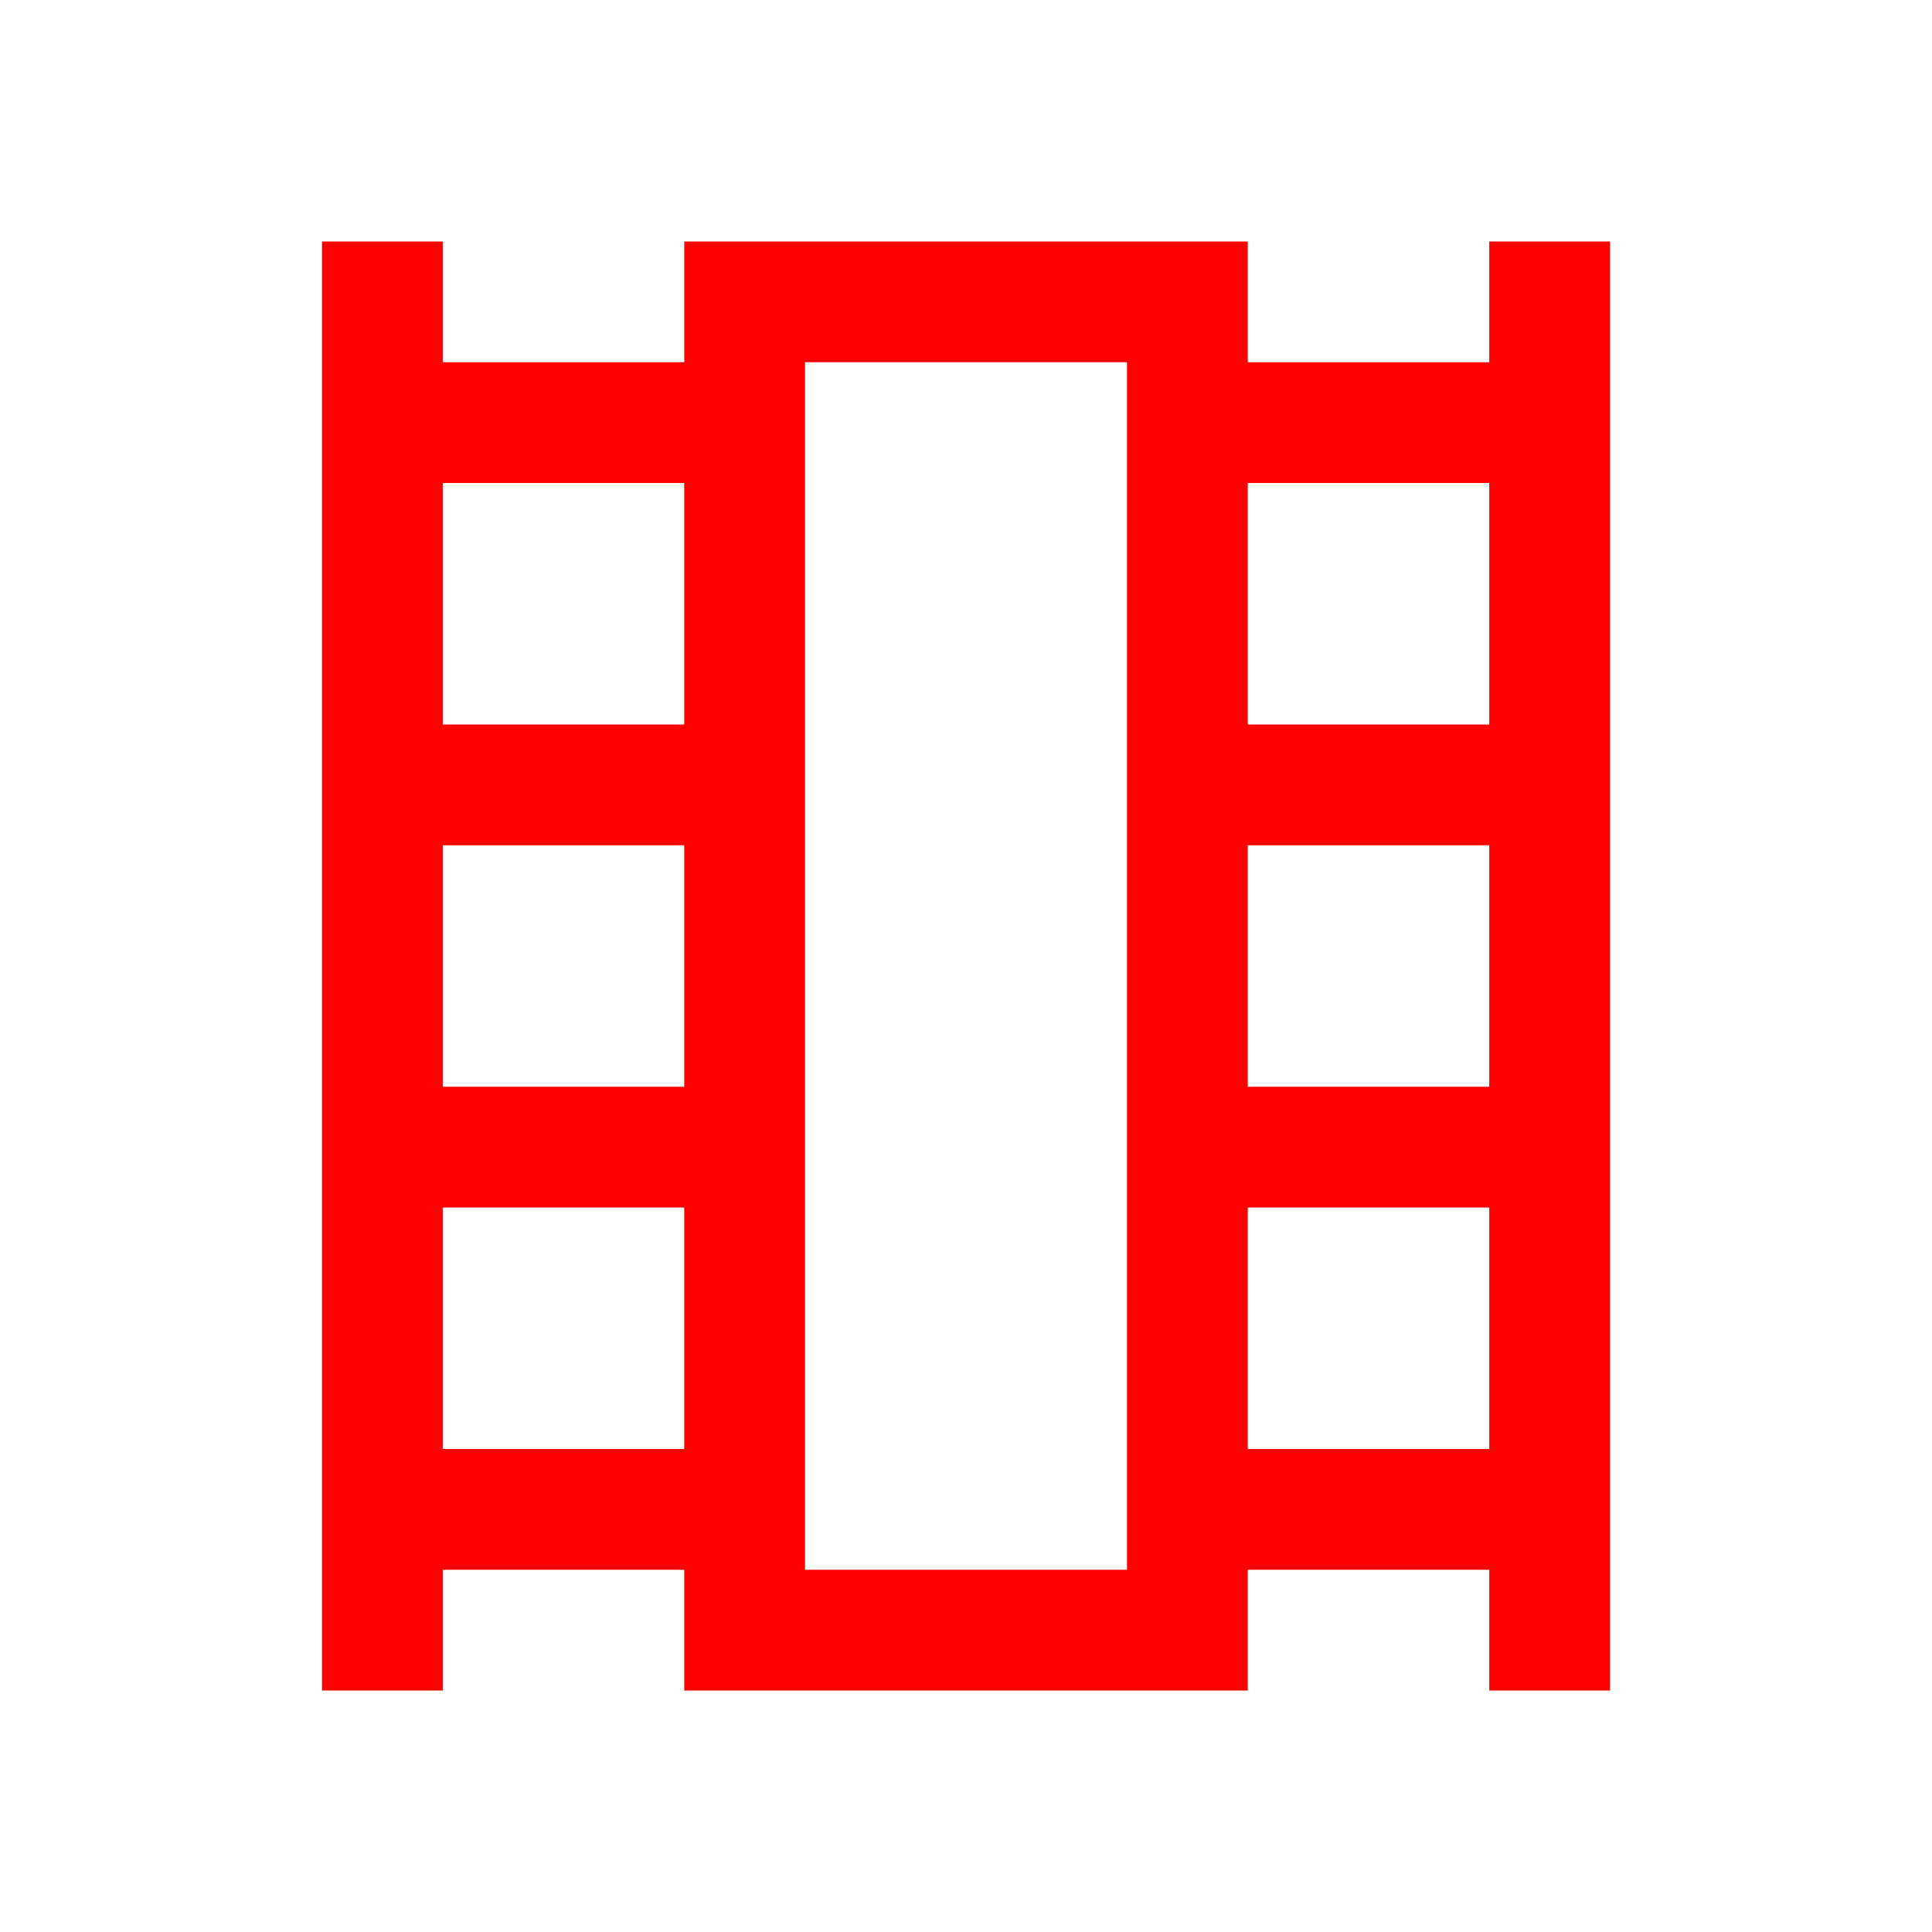 <?xml version="1.0" encoding="utf-8"?>
<!-- Generator: Adobe Illustrator 16.0.3, SVG Export Plug-In . SVG Version: 6.00 Build 0)  -->
<!DOCTYPE svg PUBLIC "-//W3C//DTD SVG 1.1//EN" "http://www.w3.org/Graphics/SVG/1.1/DTD/svg11.dtd">
<svg version="1.1" id="Layer_1" xmlns="http://www.w3.org/2000/svg" xmlns:xlink="http://www.w3.org/1999/xlink" x="0px" y="0px"
	 width="48px" height="48px" viewBox="0 0 48 48" enable-background="new 0 0 48 48" xml:space="preserve">
<path fill="#FF0000" d="M8,42V6h3v3h6V6h14v3h6V6h3v36h-3v-3h-6v3H17v-3h-6v3H8z M11,36h6v-6h-6V36z M11,27h6v-6h-6V27z M11,18h6v-6
	h-6V18z M31,36h6v-6h-6V36z M31,27h6v-6h-6V27z M31,18h6v-6h-6V18z M20,39h8V9h-8V39z M20,9h8H20z"/>
</svg>
